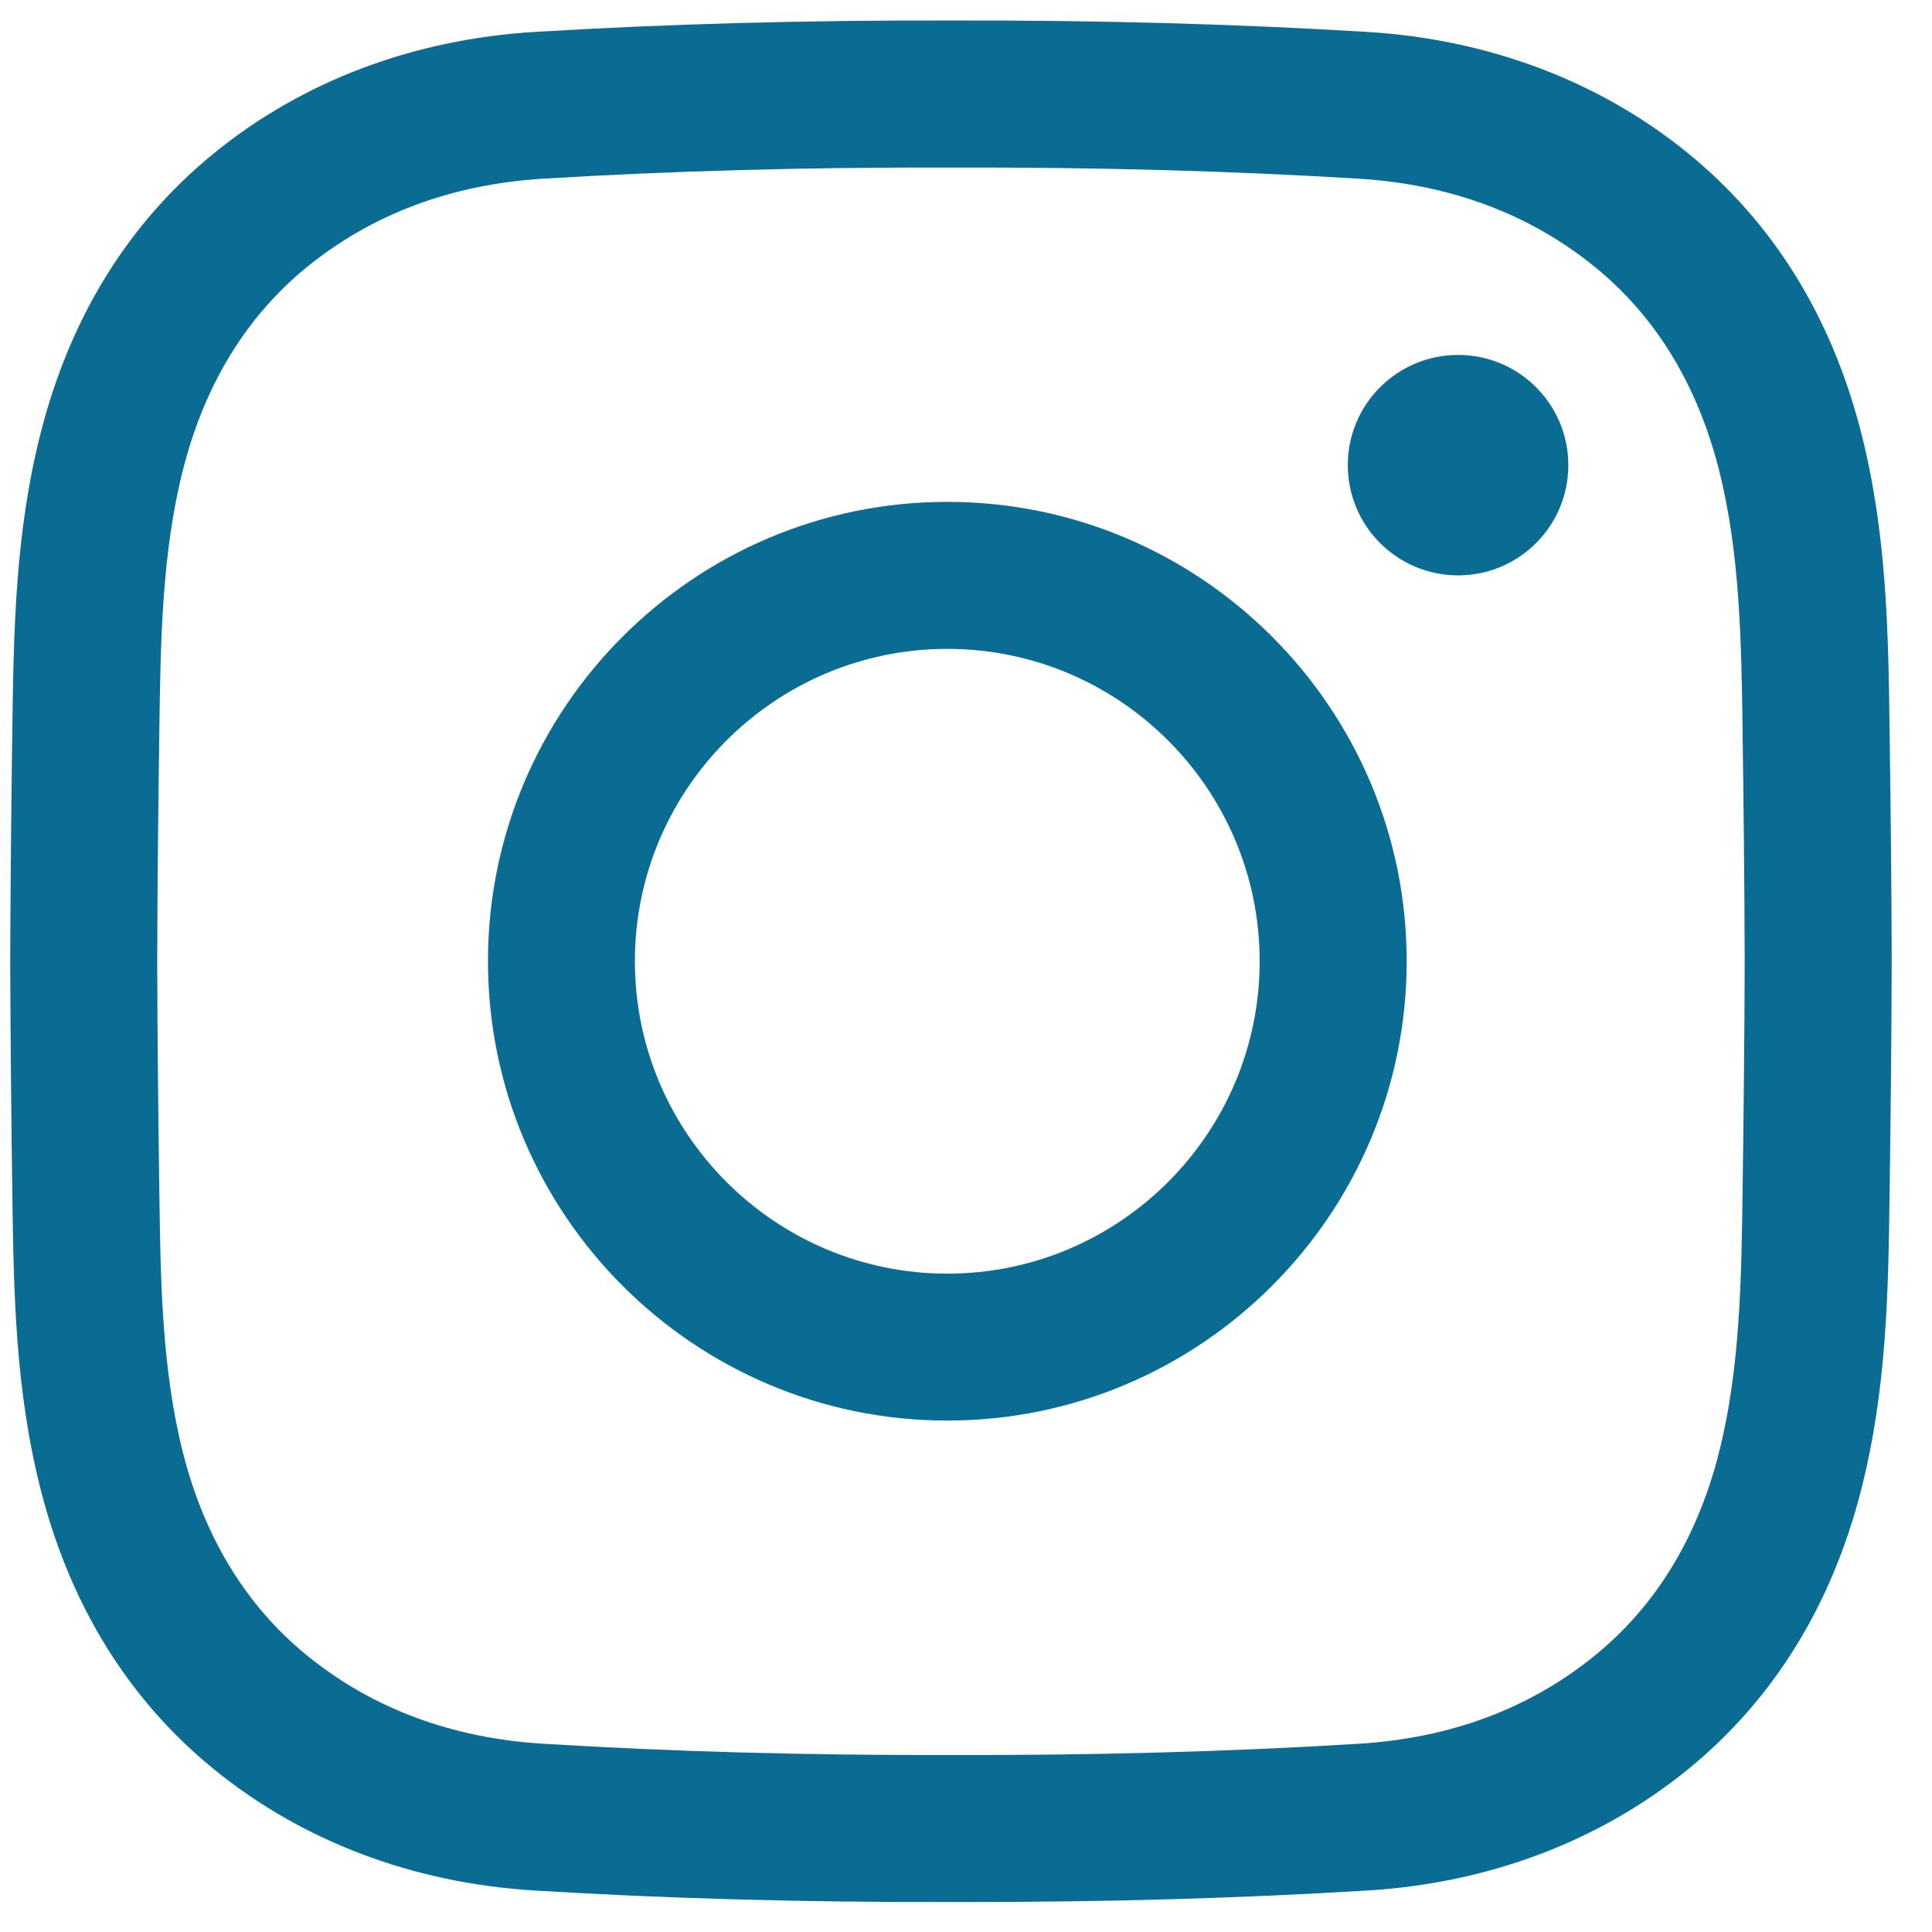 <svg width="21" height="21" viewBox="0 0 21 21" fill="none" xmlns="http://www.w3.org/2000/svg">
<path d="M10.538 20.674C10.471 20.674 10.403 20.674 10.335 20.674C8.732 20.678 7.25 20.637 5.81 20.549C4.489 20.469 3.284 20.012 2.324 19.23C1.397 18.474 0.764 17.452 0.443 16.194C0.163 15.098 0.149 14.022 0.134 12.981C0.124 12.235 0.114 11.35 0.111 10.45C0.114 9.547 0.124 8.662 0.134 7.915C0.149 6.875 0.163 5.799 0.443 4.703C0.764 3.444 1.397 2.423 2.324 1.667C3.284 0.884 4.489 0.428 5.81 0.347C7.251 0.26 8.732 0.219 10.339 0.223C11.942 0.219 13.423 0.26 14.863 0.347C16.184 0.428 17.39 0.884 18.35 1.667C19.276 2.423 19.909 3.444 20.23 4.703C20.51 5.799 20.525 6.875 20.539 7.915C20.549 8.662 20.56 9.547 20.562 10.446V10.45C20.56 11.35 20.549 12.235 20.539 12.981C20.525 14.022 20.51 15.097 20.23 16.194C19.909 17.452 19.276 18.474 18.35 19.23C17.39 20.012 16.184 20.469 14.863 20.549C13.484 20.633 12.067 20.674 10.538 20.674ZM10.335 19.076C11.912 19.08 13.36 19.04 14.766 18.954C15.765 18.894 16.631 18.57 17.34 17.991C17.996 17.456 18.447 16.719 18.682 15.799C18.915 14.886 18.928 13.907 18.941 12.959C18.951 12.218 18.962 11.339 18.964 10.448C18.962 9.557 18.951 8.679 18.941 7.937C18.928 6.99 18.915 6.01 18.682 5.098C18.447 4.178 17.996 3.44 17.34 2.905C16.631 2.327 15.765 2.003 14.766 1.942C13.36 1.857 11.912 1.817 10.338 1.821C8.762 1.817 7.314 1.857 5.907 1.942C4.908 2.003 4.043 2.327 3.333 2.905C2.678 3.44 2.226 4.178 1.991 5.098C1.758 6.01 1.745 6.99 1.732 7.937C1.722 8.68 1.711 9.558 1.709 10.45C1.711 11.338 1.722 12.217 1.732 12.959C1.745 13.907 1.758 14.886 1.991 15.799C2.226 16.719 2.678 17.456 3.333 17.991C4.043 18.57 4.908 18.893 5.907 18.954C7.314 19.04 8.762 19.08 10.335 19.076ZM10.297 15.441C7.544 15.441 5.304 13.201 5.304 10.448C5.304 7.695 7.544 5.455 10.297 5.455C13.05 5.455 15.29 7.695 15.29 10.448C15.29 13.201 13.05 15.441 10.297 15.441ZM10.297 7.053C8.425 7.053 6.901 8.576 6.901 10.448C6.901 12.32 8.425 13.844 10.297 13.844C12.169 13.844 13.692 12.32 13.692 10.448C13.692 8.576 12.169 7.053 10.297 7.053ZM15.849 3.858C15.187 3.858 14.65 4.394 14.65 5.056C14.65 5.718 15.187 6.254 15.849 6.254C16.511 6.254 17.047 5.718 17.047 5.056C17.047 4.394 16.511 3.858 15.849 3.858Z" fill="#0B6C93"/>
</svg>
